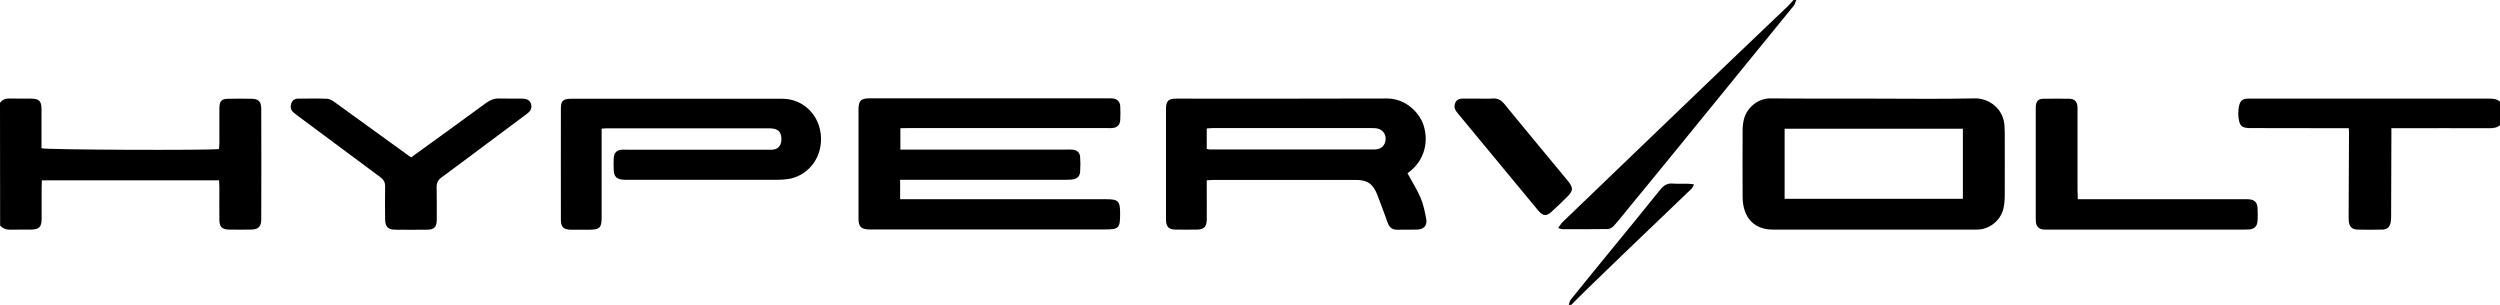 <svg width="246" height="30" viewBox="0 0 246 30" fill="none" xmlns="http://www.w3.org/2000/svg">
<path d="M0 10.128C0.234 9.782 0.566 9.68 0.959 9.692C1.661 9.718 2.349 9.692 3.05 9.705C3.85 9.705 4.084 9.936 4.084 10.769C4.084 11.821 4.084 12.859 4.084 13.91C4.084 14.141 4.084 14.372 4.084 14.59C4.563 14.744 20.357 14.808 21.55 14.667C21.562 14.462 21.587 14.231 21.587 14.013C21.587 12.898 21.587 11.795 21.587 10.68C21.587 9.936 21.796 9.718 22.497 9.718C23.259 9.705 24.01 9.705 24.772 9.718C25.436 9.731 25.695 9.987 25.707 10.693C25.719 14.321 25.719 17.949 25.707 21.577C25.707 22.295 25.424 22.577 24.723 22.59C23.985 22.603 23.247 22.603 22.509 22.59C21.845 22.577 21.587 22.308 21.587 21.616C21.574 20.564 21.587 19.526 21.587 18.474C21.587 18.244 21.574 18.013 21.562 17.744C15.732 17.744 9.951 17.744 4.12 17.744C4.108 18.026 4.096 18.244 4.096 18.474C4.096 19.5 4.096 20.526 4.096 21.551C4.096 22.321 3.838 22.577 3.087 22.59C2.411 22.603 1.734 22.577 1.058 22.603C0.64 22.616 0.295 22.5 0.012 22.192C0 18.167 0 14.141 0 10.128Z" fill="black"/>
<path d="M246.001 12.308C245.706 12.577 245.349 12.616 244.968 12.616C242.016 12.603 239.064 12.616 236.112 12.616C235.878 12.616 235.632 12.616 235.312 12.616C235.312 12.949 235.312 13.193 235.312 13.449C235.3 16.039 235.3 18.616 235.287 21.205C235.287 21.423 235.287 21.641 235.251 21.846C235.164 22.321 234.906 22.577 234.463 22.59C233.627 22.616 232.778 22.616 231.942 22.59C231.425 22.577 231.167 22.282 231.118 21.744C231.105 21.616 231.105 21.487 231.105 21.359C231.118 18.564 231.13 15.77 231.142 12.962C231.142 12.885 231.13 12.795 231.118 12.616C230.872 12.616 230.638 12.616 230.392 12.616C227.403 12.616 224.414 12.616 221.413 12.603C221.142 12.603 220.81 12.577 220.601 12.423C220.122 12.09 220.134 10.231 220.601 9.872C220.712 9.782 220.86 9.744 220.995 9.718C221.155 9.693 221.327 9.705 221.487 9.705C229.297 9.705 237.096 9.705 244.906 9.705C245.3 9.705 245.681 9.718 246.001 10.013C246.001 10.77 246.001 11.539 246.001 12.308Z" fill="black"/>
<path d="M176.752 0C176.678 0.192 176.629 0.41 176.506 0.564C175.091 2.308 173.665 4.051 172.25 5.782C170.036 8.5 167.834 11.218 165.608 13.936C163.849 16.103 162.078 18.256 160.307 20.41C159.815 21.013 159.335 21.628 158.818 22.205C158.671 22.372 158.413 22.538 158.203 22.538C156.703 22.564 155.215 22.551 153.714 22.551C153.616 22.551 153.529 22.5 153.32 22.436C153.493 22.205 153.591 22.026 153.739 21.872C156.309 19.397 158.892 16.923 161.463 14.449C164.034 11.974 166.617 9.5 169.187 7.038C171.414 4.897 173.665 2.769 175.891 0.641C176.1 0.436 176.284 0.205 176.481 0C176.592 0 176.666 0 176.752 0Z" fill="black"/>
<path d="M154.365 30C154.427 29.82 154.451 29.615 154.562 29.487C155.94 27.769 157.342 26.064 158.732 24.359C160.269 22.474 161.819 20.602 163.332 18.705C163.689 18.256 164.058 18 164.623 18.064C165.091 18.102 165.558 18.064 166.038 18.077C166.235 18.077 166.419 18.115 166.69 18.141C166.591 18.333 166.555 18.461 166.481 18.538C164.365 20.577 162.225 22.602 160.109 24.641C158.769 25.923 157.44 27.218 156.1 28.513C155.595 29 155.103 29.513 154.599 30.013C154.525 30 154.451 30 154.365 30Z" fill="black"/>
<path d="M88.597 12.615C88.597 13.372 88.597 14 88.597 14.718C88.905 14.718 89.163 14.718 89.421 14.718C94.612 14.718 99.79 14.718 104.981 14.718C105.19 14.718 105.387 14.705 105.596 14.731C105.989 14.782 106.248 15.025 106.284 15.423C106.321 15.91 106.321 16.41 106.284 16.897C106.26 17.308 106.026 17.564 105.633 17.641C105.374 17.692 105.104 17.692 104.833 17.692C99.667 17.692 94.501 17.692 89.335 17.692C89.089 17.692 88.855 17.692 88.573 17.692C88.573 18.333 88.573 18.923 88.573 19.602C88.794 19.602 89.04 19.602 89.274 19.602C95.793 19.602 102.312 19.602 108.831 19.602C110.048 19.602 110.22 19.782 110.22 21.026C110.22 22.461 110.097 22.577 108.708 22.577C101.131 22.577 93.542 22.577 85.965 22.577C85.805 22.577 85.633 22.577 85.473 22.577C84.735 22.551 84.477 22.295 84.477 21.526C84.477 18.513 84.477 15.5 84.477 12.487C84.477 11.91 84.477 11.333 84.477 10.756C84.489 9.923 84.698 9.692 85.498 9.679C88.019 9.679 90.54 9.679 93.062 9.679C98.376 9.679 103.677 9.679 108.99 9.679C109.2 9.679 109.409 9.666 109.605 9.705C109.974 9.769 110.208 10.038 110.233 10.461C110.257 10.91 110.257 11.359 110.233 11.807C110.196 12.307 109.925 12.564 109.433 12.602C109.249 12.615 109.064 12.602 108.88 12.602C102.398 12.602 95.928 12.602 89.446 12.602C89.175 12.615 88.917 12.615 88.597 12.615Z" fill="black"/>
<path d="M184.377 9.705C187.698 9.705 191.019 9.757 194.327 9.68C195.717 9.654 197.169 10.705 197.243 12.41C197.255 12.628 197.267 12.834 197.267 13.052C197.267 15.077 197.279 17.103 197.267 19.141C197.267 19.603 197.243 20.09 197.132 20.539C196.849 21.692 195.816 22.526 194.66 22.59C194.537 22.603 194.414 22.59 194.291 22.59C187.673 22.59 181.056 22.59 174.438 22.59C173.073 22.59 172.064 21.923 171.671 20.692C171.536 20.295 171.486 19.859 171.474 19.436C171.462 17.231 171.462 15.039 171.474 12.834C171.474 12.475 171.511 12.103 171.597 11.757C171.868 10.628 172.95 9.667 174.229 9.68C177.612 9.718 180.994 9.692 184.377 9.705ZM193.147 19.564C193.147 17.205 193.147 14.936 193.147 12.667C187.267 12.667 181.437 12.667 175.607 12.667C175.607 15 175.607 17.269 175.607 19.564C181.474 19.564 187.28 19.564 193.147 19.564Z" fill="black"/>
<path d="M138.498 17.051C138.953 17.898 139.433 18.641 139.789 19.462C140.06 20.103 140.195 20.795 140.331 21.487C140.466 22.167 140.134 22.564 139.482 22.59C138.805 22.616 138.129 22.59 137.452 22.603C137.01 22.603 136.727 22.398 136.567 21.962C136.235 21.038 135.89 20.128 135.546 19.218C135.128 18.116 134.574 17.705 133.443 17.705C128.769 17.705 124.095 17.705 119.421 17.705C119.224 17.705 119.027 17.731 118.744 17.744C118.744 18.141 118.744 18.5 118.744 18.859C118.744 19.782 118.756 20.692 118.744 21.616C118.732 22.308 118.474 22.577 117.809 22.59C117.096 22.603 116.37 22.603 115.657 22.59C114.993 22.577 114.734 22.308 114.734 21.603C114.734 17.974 114.734 14.333 114.734 10.705C114.734 9.936 114.968 9.705 115.755 9.705C122.668 9.705 129.568 9.718 136.481 9.692C138.326 9.692 139.666 11.077 140.072 12.308C140.601 13.936 140.158 15.654 138.867 16.756C138.732 16.859 138.596 16.962 138.498 17.051ZM118.744 14.654C118.892 14.68 118.953 14.705 119.015 14.705C124.439 14.705 129.863 14.718 135.288 14.705C135.915 14.705 136.321 14.295 136.345 13.705C136.37 13.116 135.989 12.68 135.361 12.616C135.263 12.603 135.152 12.603 135.054 12.603C129.814 12.603 124.574 12.603 119.335 12.603C119.138 12.603 118.941 12.628 118.744 12.641C118.744 13.372 118.744 14 118.744 14.654Z" fill="black"/>
<path d="M59.201 12.654C59.201 12.962 59.201 13.205 59.201 13.462C59.201 16.116 59.201 18.757 59.201 21.41C59.201 22.398 59.004 22.59 58.045 22.603C57.405 22.603 56.778 22.616 56.138 22.603C55.462 22.59 55.191 22.334 55.191 21.641C55.191 17.987 55.179 14.334 55.191 10.68C55.191 9.91 55.412 9.718 56.236 9.718C62.165 9.718 68.081 9.718 74.01 9.718C75.019 9.718 76.015 9.705 77.023 9.718C79.078 9.744 80.726 11.372 80.787 13.564C80.849 15.872 79.201 17.385 77.552 17.616C77.208 17.667 76.864 17.692 76.519 17.692C71.624 17.692 66.728 17.692 61.821 17.692C61.722 17.692 61.612 17.692 61.513 17.692C60.628 17.667 60.382 17.41 60.382 16.5C60.382 16.18 60.369 15.859 60.394 15.539C60.431 15.026 60.689 14.769 61.169 14.731C61.353 14.718 61.538 14.731 61.722 14.731C66.298 14.731 70.861 14.731 75.437 14.731C75.621 14.731 75.806 14.744 75.99 14.731C76.544 14.693 76.851 14.359 76.888 13.795C76.925 13.116 76.667 12.744 76.076 12.654C75.892 12.628 75.707 12.628 75.523 12.628C70.332 12.628 65.154 12.628 59.963 12.628C59.73 12.616 59.508 12.641 59.201 12.654Z" fill="black"/>
<path d="M204.451 19.603C204.796 19.603 205.054 19.603 205.312 19.603C210.454 19.603 215.595 19.603 220.736 19.603C220.945 19.603 221.142 19.59 221.351 19.616C221.843 19.667 222.102 19.923 222.139 20.423C222.163 20.872 222.175 21.321 222.139 21.769C222.102 22.269 221.831 22.526 221.339 22.577C221.179 22.59 221.007 22.59 220.847 22.59C214.414 22.59 207.981 22.59 201.548 22.59C201.364 22.59 201.179 22.603 200.995 22.577C200.614 22.526 200.38 22.257 200.331 21.859C200.318 21.705 200.318 21.564 200.318 21.41C200.318 17.885 200.318 14.359 200.318 10.846C200.318 10.718 200.318 10.59 200.318 10.462C200.355 9.962 200.577 9.718 201.056 9.718C201.917 9.705 202.778 9.705 203.639 9.718C204.131 9.731 204.39 10 204.427 10.513C204.439 10.68 204.427 10.859 204.427 11.026C204.427 13.603 204.427 16.192 204.427 18.769C204.451 19.013 204.451 19.269 204.451 19.603Z" fill="black"/>
<path d="M40.455 15.487C42.965 13.667 45.425 11.897 47.872 10.102C48.266 9.82 48.647 9.679 49.127 9.692C49.865 9.718 50.603 9.692 51.341 9.705C51.882 9.705 52.165 9.885 52.263 10.269C52.386 10.731 52.116 11 51.808 11.231C50.541 12.179 49.274 13.115 48.008 14.064C46.495 15.192 44.982 16.333 43.456 17.449C43.1 17.705 42.952 18 42.965 18.449C42.989 19.5 42.977 20.538 42.977 21.59C42.977 22.333 42.731 22.602 42.017 22.602C40.972 22.615 39.926 22.615 38.881 22.602C38.18 22.59 37.909 22.32 37.897 21.59C37.885 20.526 37.872 19.449 37.897 18.384C37.909 17.949 37.762 17.692 37.429 17.436C34.773 15.474 32.128 13.5 29.471 11.525C29.275 11.372 29.066 11.231 28.881 11.064C28.61 10.833 28.549 10.525 28.66 10.192C28.758 9.872 28.992 9.718 29.311 9.705C30.271 9.705 31.243 9.679 32.202 9.718C32.46 9.731 32.731 9.91 32.965 10.077C35.277 11.743 37.577 13.41 39.877 15.077C40.049 15.218 40.246 15.333 40.455 15.487Z" fill="black"/>
<path d="M145.57 9.705C146.001 9.705 146.431 9.731 146.862 9.692C147.354 9.654 147.71 9.833 148.03 10.231C149.395 11.91 150.773 13.564 152.151 15.231C152.839 16.077 153.54 16.91 154.242 17.756C154.844 18.487 154.832 18.756 154.155 19.423C153.676 19.897 153.196 20.359 152.704 20.808C152.175 21.308 151.831 21.282 151.351 20.705C148.707 17.5 146.062 14.307 143.405 11.102C143.184 10.846 143.061 10.564 143.159 10.231C143.27 9.846 143.541 9.705 143.91 9.705C144.463 9.705 145.017 9.705 145.57 9.705Z" fill="black"/>
</svg>
